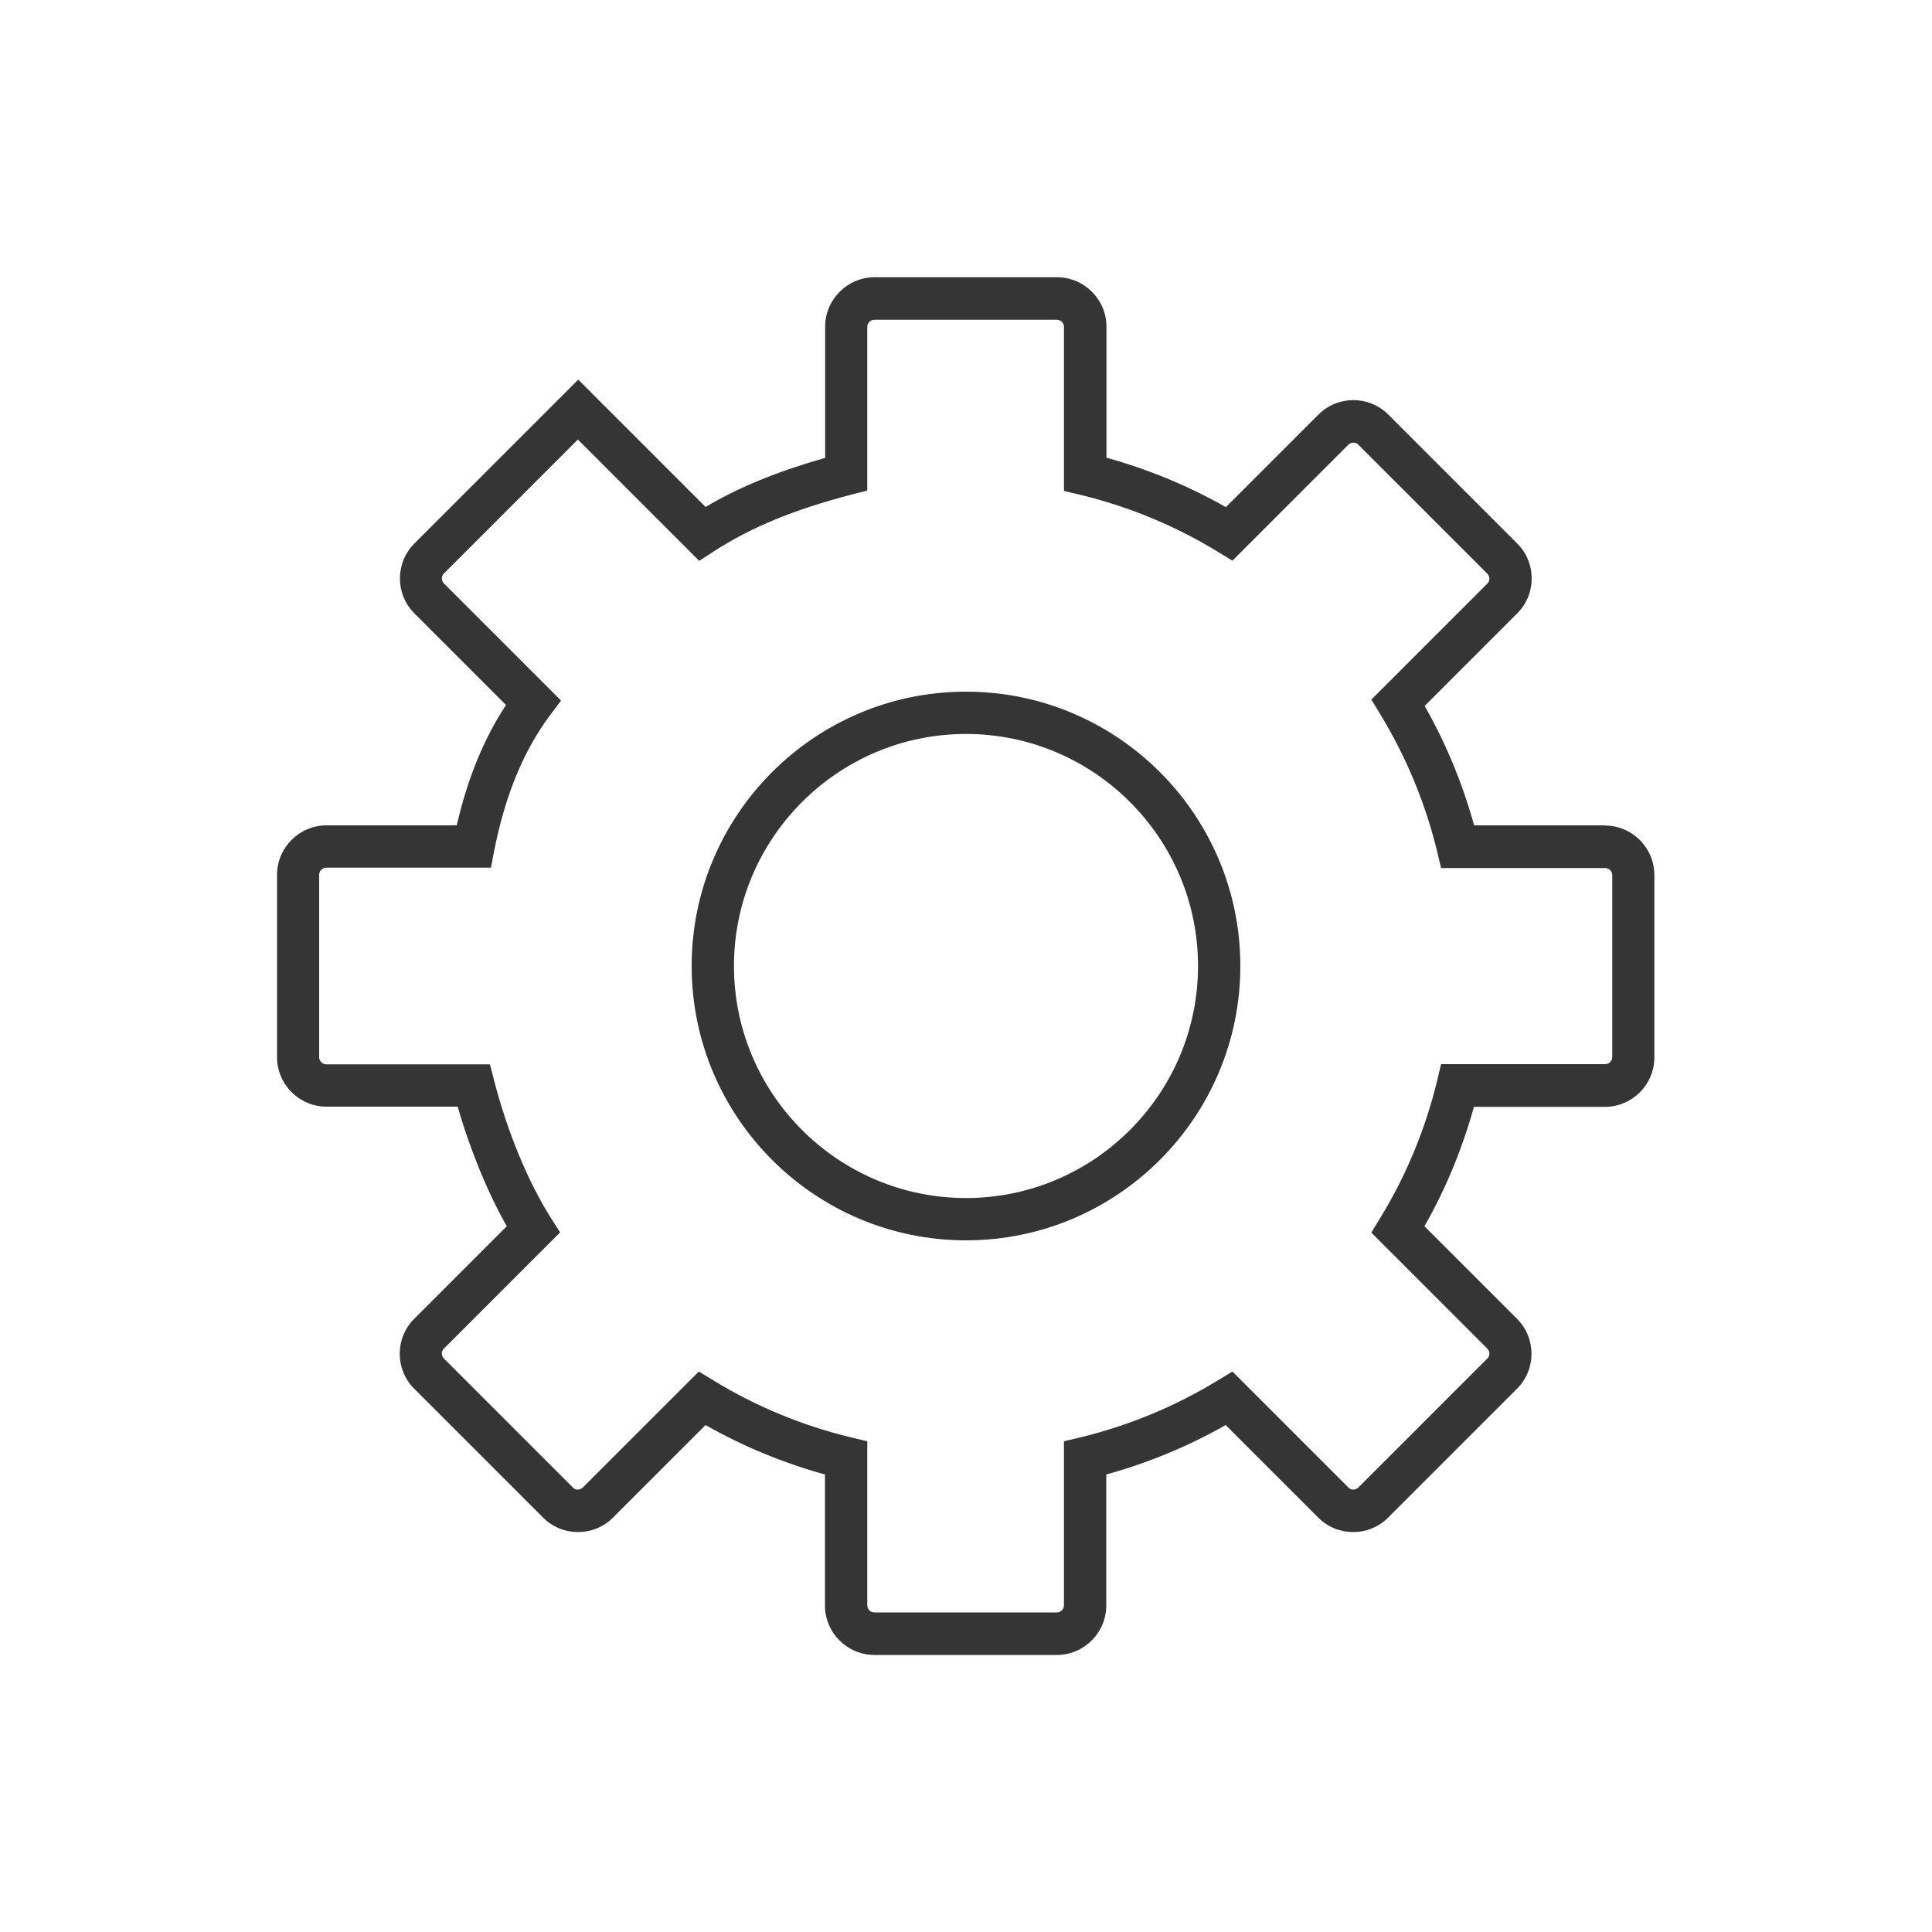 <?xml version="1.0" encoding="UTF-8"?><svg id="Layer_2" xmlns="http://www.w3.org/2000/svg" viewBox="0 0 100 100"><defs><style>.cls-1{fill:none;}.cls-2{fill:#353535;}</style></defs><g id="Layer_1-2"><g><g><path class="cls-2" d="M83.08,42.72h-6.78c-.6-2.16-1.45-4.23-2.56-6.18l4.79-4.79c1-1,1-2.62,0-3.62l-6.67-6.67c-1-1-2.62-1-3.62,0l-4.79,4.79c-1.95-1.11-4.02-1.96-6.18-2.56v-6.78c0-1.41-1.15-2.56-2.56-2.56h-9.44c-1.41,0-2.56,1.15-2.56,2.56v6.79c-2.46,.7-4.43,1.5-6.19,2.54l-6.59-6.59-8.48,8.48c-1,1-1,2.62,0,3.62l4.74,4.74c-1.15,1.75-1.99,3.81-2.55,6.23h-6.74c-1.41,0-2.56,1.15-2.56,2.56v9.44c0,1.41,1.15,2.56,2.56,2.56h6.79c.65,2.26,1.55,4.44,2.54,6.19l-4.79,4.79c-1,1-1,2.62,0,3.62l6.67,6.67c1,1,2.62,1,3.62,0l4.79-4.79c1.95,1.11,4.02,1.96,6.18,2.56v6.78c0,1.41,1.15,2.56,2.56,2.56h9.44c1.41,0,2.56-1.15,2.56-2.56v-6.78c2.16-.6,4.23-1.45,6.18-2.56l4.79,4.79c1,1,2.62,1,3.62,0l6.67-6.67c1-1,1-2.62,0-3.62l-4.79-4.79c1.11-1.95,1.96-4.02,2.56-6.18h6.78c1.41,0,2.56-1.15,2.56-2.56v-9.44c0-1.41-1.15-2.56-2.56-2.56Zm.37,11.99c0,.2-.16,.37-.37,.37h-8.49l-.2,.84c-.61,2.52-1.6,4.92-2.96,7.14l-.45,.74,6,6c.09,.09,.11,.2,.11,.26s-.01,.17-.11,.26l-6.67,6.67c-.09,.09-.2,.11-.26,.11s-.17-.01-.26-.11l-6-6-.74,.45c-2.21,1.35-4.62,2.35-7.14,2.96l-.84,.2v8.49c0,.2-.16,.37-.37,.37h-9.44c-.2,0-.37-.16-.37-.37v-8.49l-.84-.2c-2.52-.61-4.92-1.6-7.14-2.96l-.74-.45-6,6c-.09,.09-.2,.11-.26,.11s-.17-.01-.26-.11l-6.67-6.67c-.09-.09-.11-.2-.11-.26s.01-.17,.11-.26l6.01-6.01-.47-.74c-1.18-1.86-2.26-4.46-2.95-7.14l-.21-.82h-8.47c-.2,0-.37-.16-.37-.37v-9.44c0-.2,.16-.37,.37-.37h8.52l.17-.88c.57-2.87,1.51-5.16,2.89-7.01l.57-.76-6.06-6.06c-.09-.09-.11-.2-.11-.26s.01-.17,.11-.26l6.93-6.93,6.28,6.28,.74-.48c1.97-1.27,4.1-2.15,7.14-2.95l.82-.21v-8.47c0-.2,.16-.37,.37-.37h9.44c.2,0,.37,.16,.37,.37v8.49l.84,.2c2.52,.61,4.92,1.6,7.14,2.96l.74,.45,6-6c.09-.09,.2-.11,.26-.11s.17,.01,.26,.11l6.67,6.67c.09,.09,.11,.2,.11,.26s-.01,.17-.11,.26l-6,6,.45,.74c1.35,2.21,2.35,4.62,2.96,7.14l.2,.84h8.49c.2,0,.37,.16,.37,.37v9.44Z"/><path class="cls-2" d="M50,35.8c-7.83,0-14.2,6.37-14.2,14.2s6.37,14.2,14.2,14.2,14.2-6.37,14.2-14.2-6.37-14.2-14.2-14.2Zm0,26.21c-6.62,0-12.01-5.39-12.01-12.01s5.39-12.01,12.01-12.01,12.01,5.39,12.01,12.01-5.39,12.01-12.01,12.01Z"/></g><rect class="cls-1" width="100" height="100"/></g></g></svg>